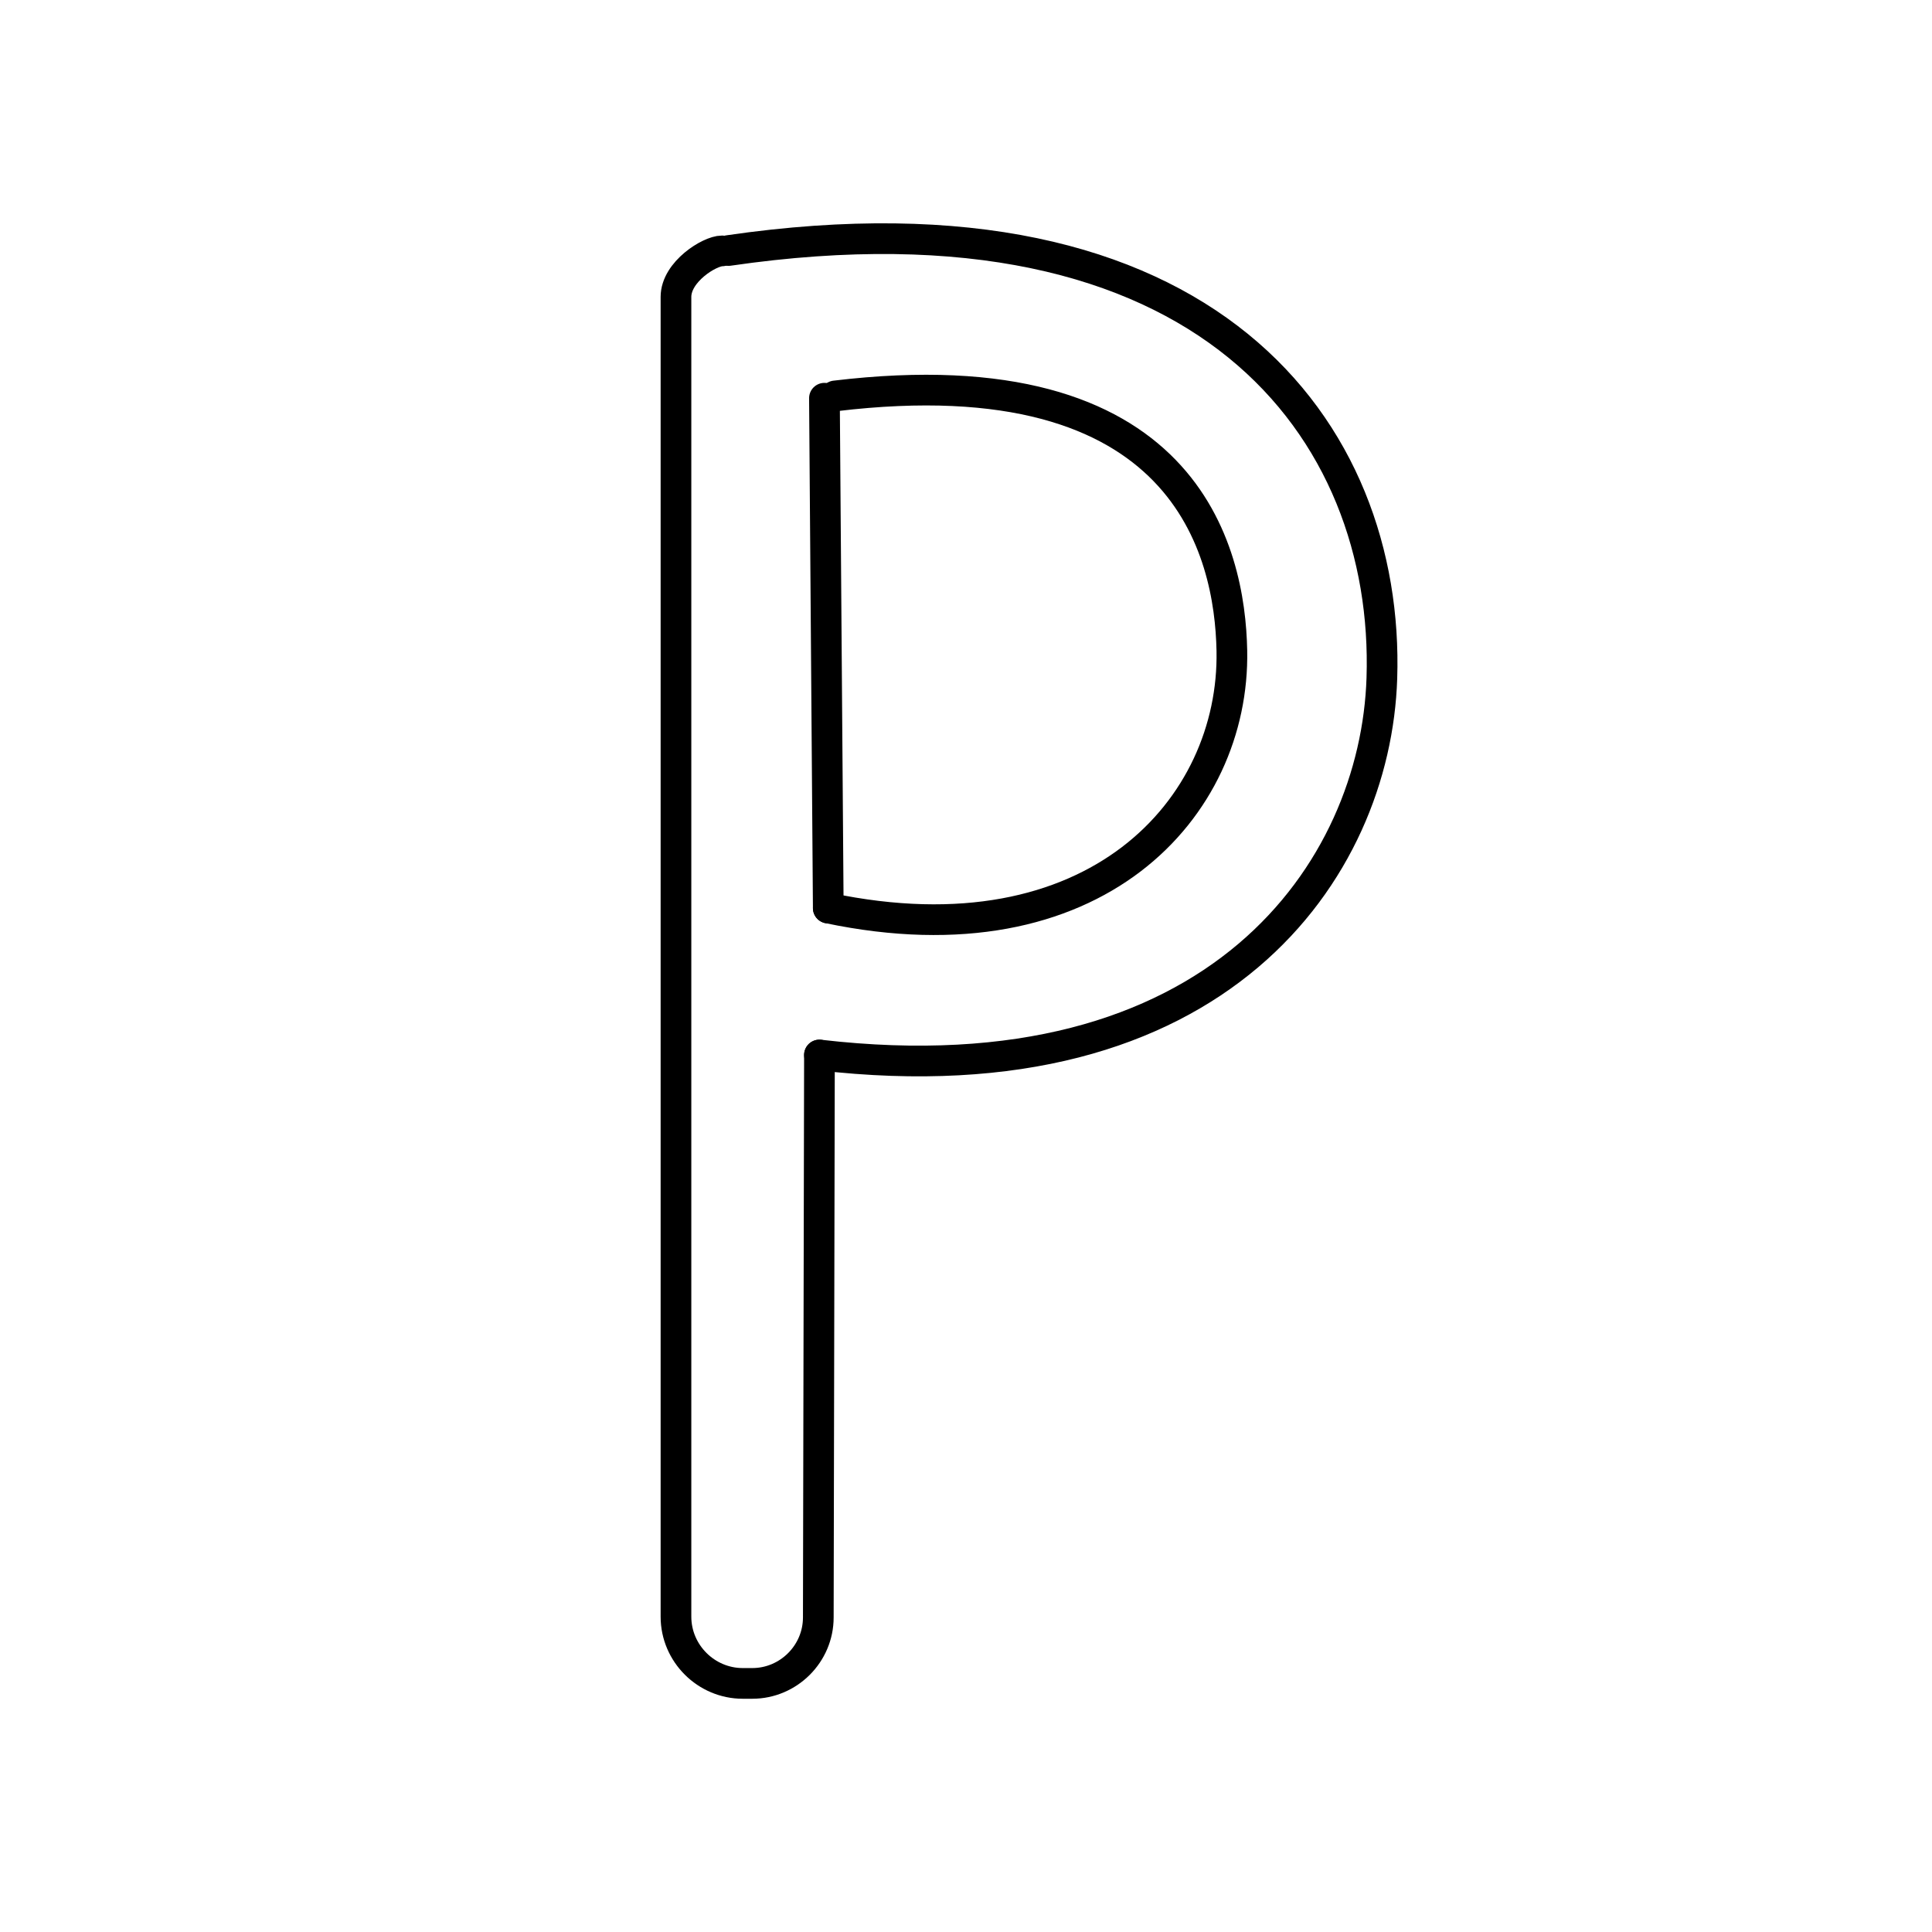 <?xml version="1.0" encoding="utf-8"?>
<!-- Generator: Adobe Illustrator 25.0.0, SVG Export Plug-In . SVG Version: 6.00 Build 0)  -->
<svg version="1.1" xmlns="http://www.w3.org/2000/svg" xmlns:xlink="http://www.w3.org/1999/xlink" x="0px" y="0px"
	 viewBox="0 0 503.6 503.6" style="enable-background:new 0 0 503.6 503.6;" xml:space="preserve">
<style type="text/css">
	.st0{fill:none;stroke:#000000;stroke-width:7.402;stroke-linecap:round;stroke-linejoin:round;stroke-miterlimit:10;}
	.st1{fill:none;stroke:#000000;stroke-width:6;stroke-linecap:round;stroke-linejoin:round;stroke-miterlimit:10;}
	.st2{fill:none;stroke:#000000;stroke-width:6.402;stroke-linecap:round;stroke-linejoin:round;stroke-miterlimit:10;}
	.st3{fill:none;stroke:#000000;stroke-width:10.222;stroke-linecap:round;stroke-linejoin:round;stroke-miterlimit:10;}
	.st4{fill:none;stroke:#000000;stroke-width:8;stroke-linecap:round;stroke-linejoin:round;stroke-miterlimit:10;}
</style>
<g id="New_icon">
	<path class="st0" d="M429.2,97.4"/>
	<path class="st0" d="M71.2,103.8"/>
	<path class="st0" d="M429.2,275"/>
	<path class="st1" d="M140.8-13.9"/>
	<path class="st2" d="M257.1,450.3"/>
	<path class="st3" d="M170.5,490.2"/>
	<path class="st3" d="M332.1,490.2"/>
	<path class="st4" d="M251.8,406.7"/>
	<path class="st4" d="M176.3,427"/>
	<path class="st4" d="M176.3,68.5"/>
	<path class="st4" d="M189.9,65.3c125-18.2,172.4,47.2,170.3,111.5c-1.6,49.8-42.5,110.3-146.6,98.2"/>
	<path class="st4" d="M217.7,103.2c91.6-11,102.9,40.7,103.4,66.4c0.8,40.9-35.6,81.7-105.2,67.1"/>
	<path class="st4" d="M213.6,275l-0.3,146.6c0,9.5-7.8,17.2-17.2,17.2h-2.5c-9.5,0-17.4-7.8-17.4-17.4V77.4c0-6.6,8.8-12,12-12"/>
	<line class="st4" x1="214.9" y1="103.8" x2="215.9" y2="236.7"/>
</g>
<g id="Template_1_">
</g>
</svg>

